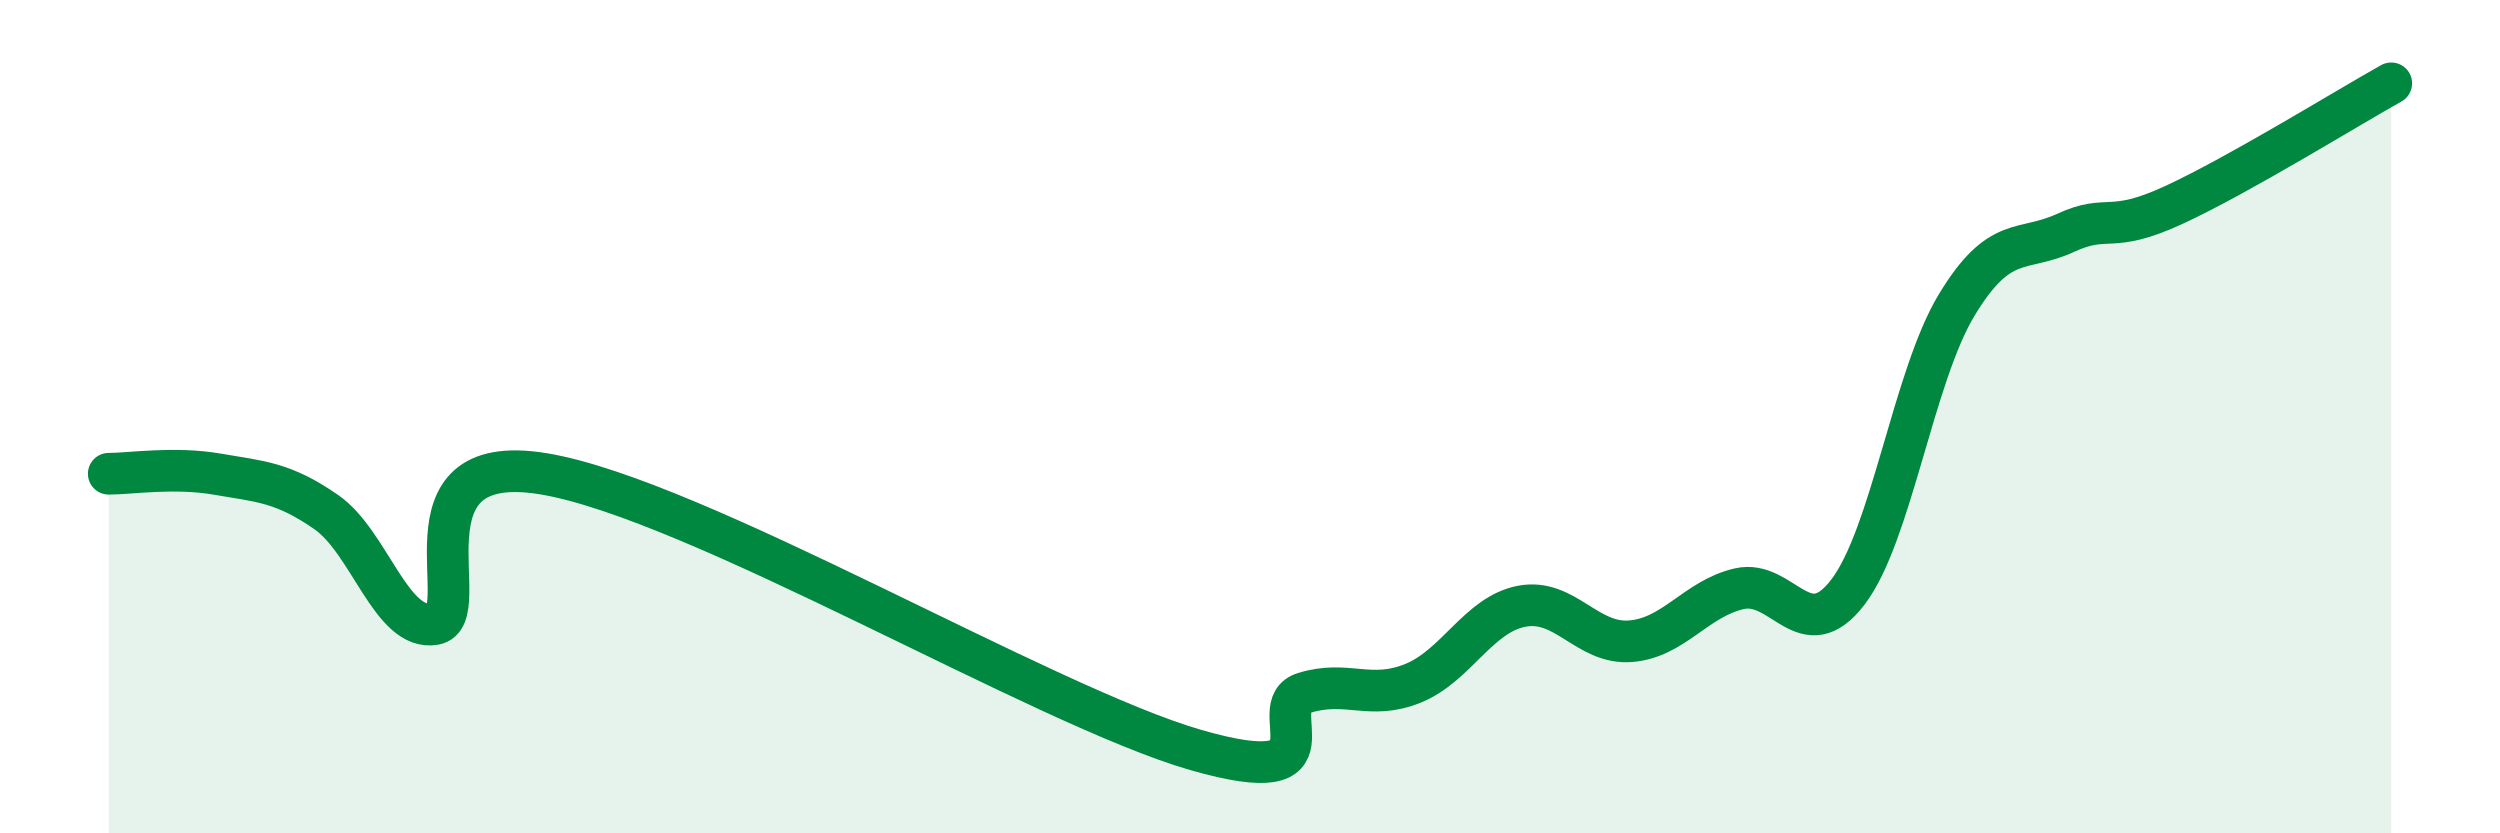 
    <svg width="60" height="20" viewBox="0 0 60 20" xmlns="http://www.w3.org/2000/svg">
      <path
        d="M 2.61,11.37 C 3.13,11.37 4.18,11.2 5.22,11.38 C 6.26,11.56 6.79,11.57 7.83,12.29 C 8.87,13.01 9.39,15.16 10.43,14.98 C 11.47,14.8 9.39,10.77 13.04,11.37 C 16.69,11.97 25.05,16.95 28.7,18 C 32.35,19.05 30.26,16.95 31.3,16.63 C 32.34,16.31 32.87,16.82 33.91,16.4 C 34.95,15.98 35.48,14.75 36.52,14.55 C 37.56,14.35 38.09,15.47 39.13,15.39 C 40.17,15.31 40.7,14.37 41.74,14.13 C 42.78,13.89 43.31,15.57 44.35,14.21 C 45.39,12.85 45.92,9.04 46.96,7.32 C 48,5.6 48.53,6.07 49.57,5.59 C 50.61,5.11 50.61,5.64 52.17,4.92 C 53.73,4.2 56.35,2.58 57.39,2L57.39 20L2.61 20Z"
        fill="#008740"
        opacity="0.1"
        stroke-linecap="round"
        stroke-linejoin="round"
      />
      <path
        d="M 2.61,11.37 C 3.13,11.37 4.18,11.2 5.22,11.38 C 6.26,11.56 6.79,11.57 7.83,12.29 C 8.87,13.01 9.39,15.16 10.43,14.98 C 11.47,14.8 9.39,10.77 13.04,11.37 C 16.69,11.97 25.05,16.95 28.7,18 C 32.35,19.05 30.26,16.95 31.3,16.63 C 32.34,16.31 32.87,16.82 33.91,16.4 C 34.95,15.98 35.48,14.75 36.52,14.55 C 37.56,14.35 38.09,15.47 39.13,15.39 C 40.17,15.31 40.7,14.37 41.74,14.13 C 42.78,13.89 43.31,15.57 44.35,14.21 C 45.39,12.85 45.92,9.04 46.96,7.32 C 48,5.6 48.53,6.07 49.57,5.59 C 50.61,5.11 50.61,5.64 52.17,4.92 C 53.73,4.2 56.35,2.58 57.39,2"
        stroke="#008740"
        stroke-width="1"
        fill="none"
        stroke-linecap="round"
        stroke-linejoin="round"
      />
    </svg>
  